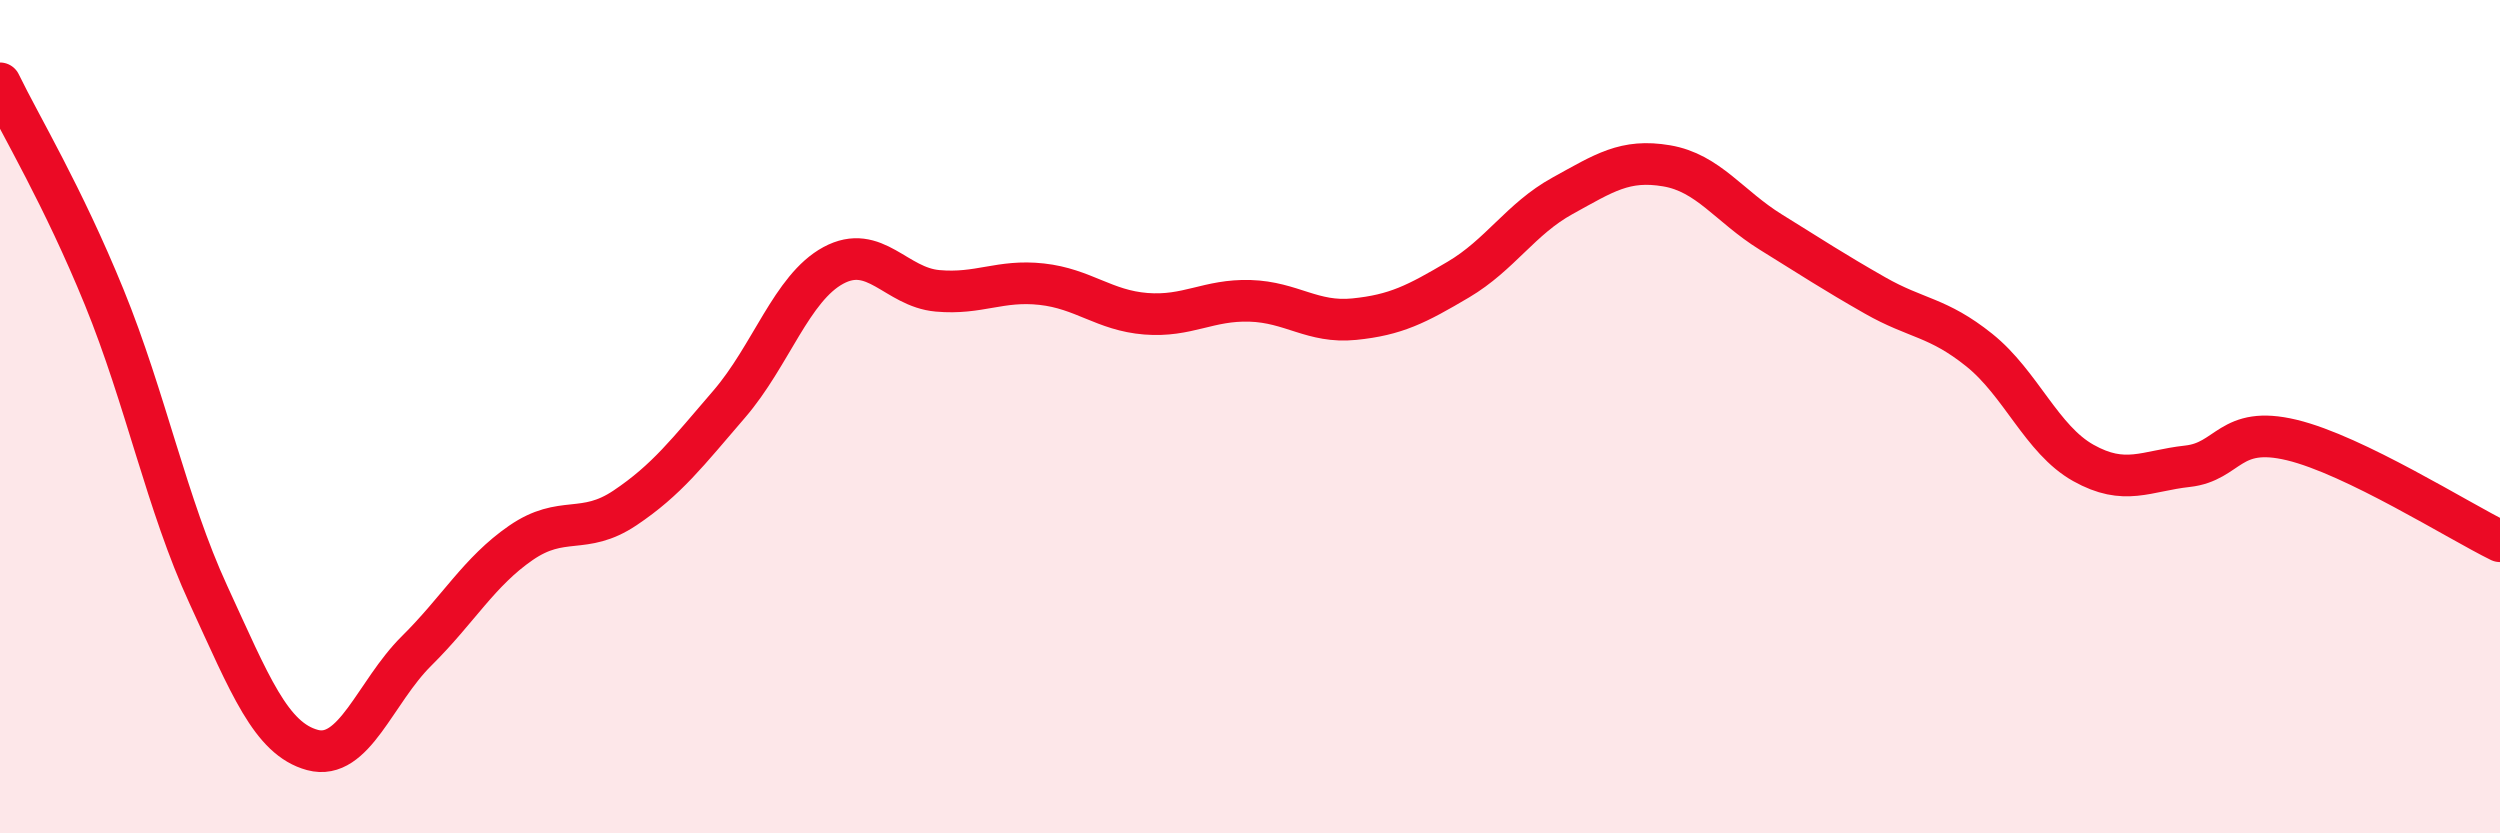 
    <svg width="60" height="20" viewBox="0 0 60 20" xmlns="http://www.w3.org/2000/svg">
      <path
        d="M 0,2 C 0.5,3.03 1.5,4.68 2.5,7.13 C 3.5,9.58 4,12.1 5,14.27 C 6,16.44 6.5,17.73 7.5,18 C 8.5,18.27 9,16.61 10,15.62 C 11,14.63 11.5,13.72 12.5,13.03 C 13.5,12.34 14,12.86 15,12.19 C 16,11.52 16.5,10.86 17.5,9.7 C 18.5,8.54 19,6.91 20,6.37 C 21,5.83 21.5,6.89 22.5,6.98 C 23.5,7.07 24,6.71 25,6.82 C 26,6.93 26.5,7.45 27.5,7.53 C 28.5,7.61 29,7.19 30,7.22 C 31,7.25 31.5,7.76 32.5,7.66 C 33.5,7.56 34,7.3 35,6.71 C 36,6.12 36.5,5.25 37.5,4.7 C 38.5,4.15 39,3.81 40,3.98 C 41,4.15 41.5,4.95 42.5,5.57 C 43.5,6.19 44,6.52 45,7.09 C 46,7.66 46.5,7.6 47.5,8.4 C 48.5,9.2 49,10.55 50,11.11 C 51,11.67 51.5,11.3 52.5,11.19 C 53.5,11.08 53.5,10.2 55,10.56 C 56.5,10.92 59,12.5 60,12.99L60 20L0 20Z"
        fill="#EB0A25"
        opacity="0.1"
        stroke-linecap="round"
        stroke-linejoin="round"
      />
      <path
        d="M 0,2 C 0.5,3.03 1.5,4.68 2.5,7.13 C 3.5,9.58 4,12.1 5,14.27 C 6,16.44 6.5,17.73 7.5,18 C 8.5,18.27 9,16.61 10,15.62 C 11,14.63 11.5,13.72 12.5,13.03 C 13.5,12.34 14,12.86 15,12.19 C 16,11.52 16.5,10.86 17.5,9.7 C 18.5,8.54 19,6.91 20,6.37 C 21,5.83 21.5,6.89 22.5,6.98 C 23.5,7.07 24,6.71 25,6.82 C 26,6.93 26.5,7.45 27.5,7.53 C 28.5,7.61 29,7.19 30,7.22 C 31,7.25 31.5,7.76 32.5,7.66 C 33.5,7.56 34,7.3 35,6.71 C 36,6.12 36.5,5.25 37.5,4.7 C 38.5,4.15 39,3.81 40,3.98 C 41,4.15 41.5,4.95 42.5,5.57 C 43.5,6.19 44,6.52 45,7.09 C 46,7.66 46.5,7.6 47.5,8.4 C 48.5,9.2 49,10.55 50,11.11 C 51,11.67 51.5,11.3 52.5,11.19 C 53.5,11.08 53.5,10.2 55,10.56 C 56.5,10.92 59,12.5 60,12.99"
        stroke="#EB0A25"
        stroke-width="1"
        fill="none"
        stroke-linecap="round"
        stroke-linejoin="round"
      />
    </svg>
  